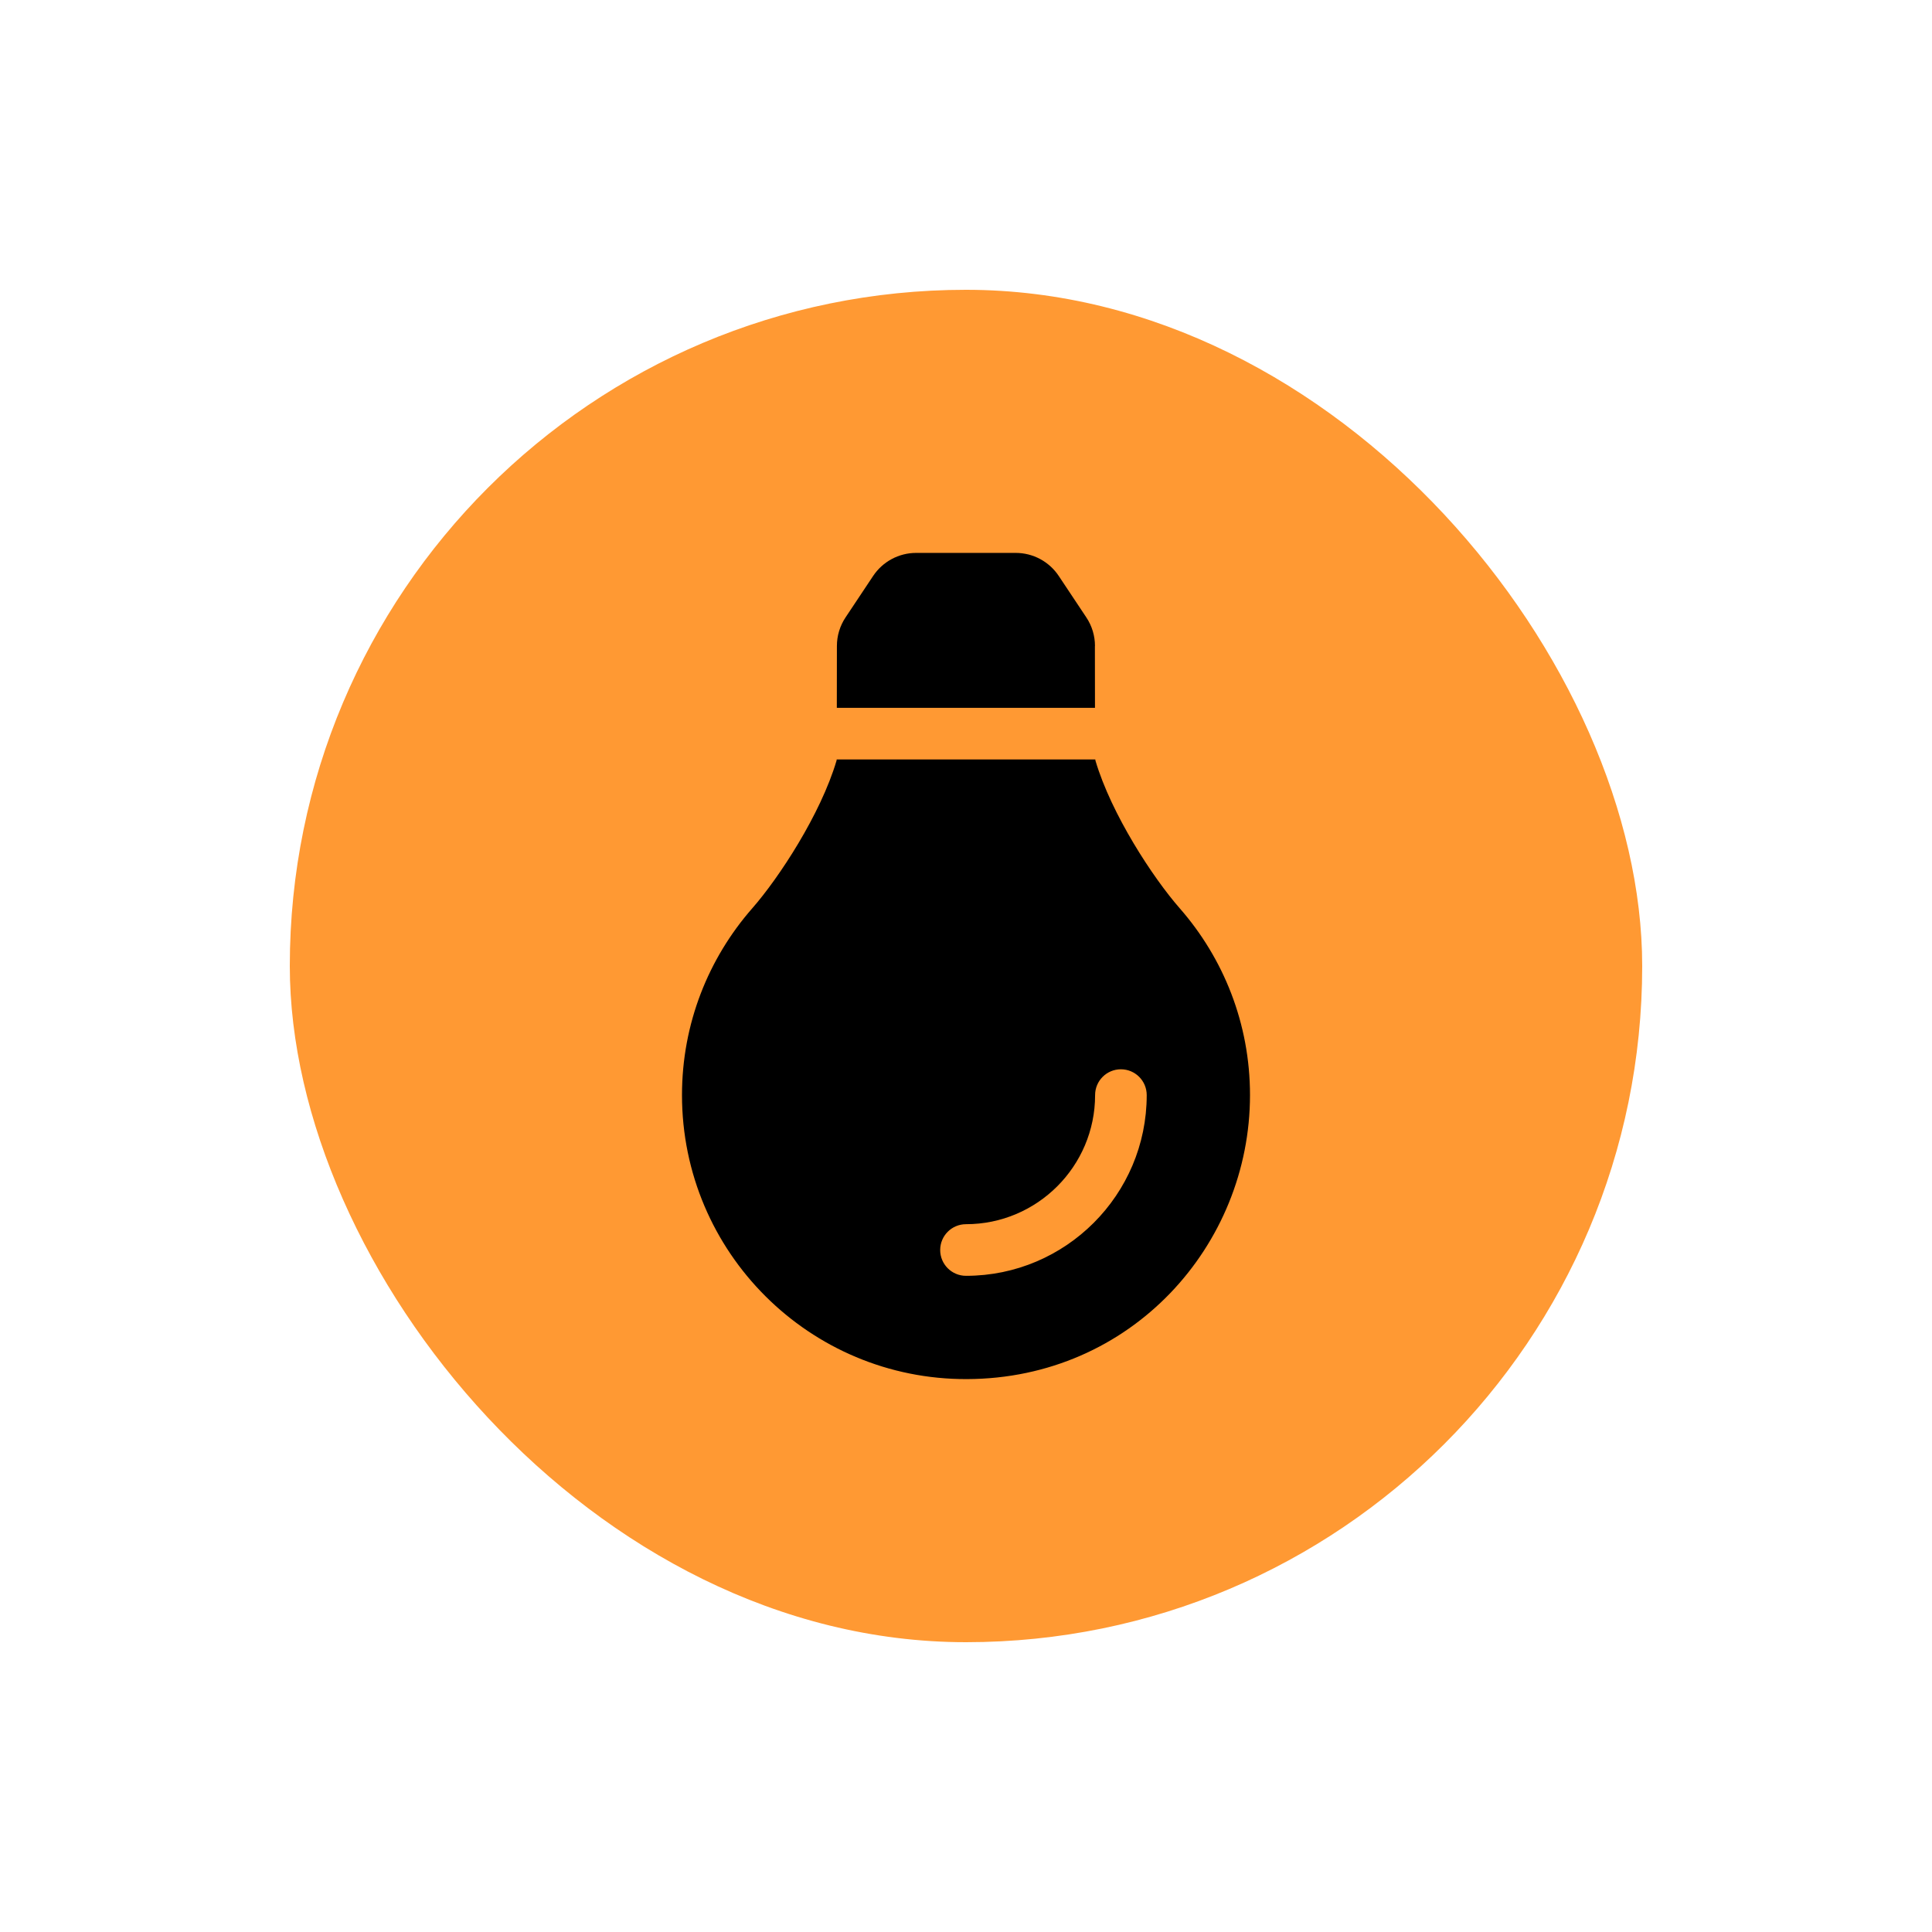 <?xml version="1.0" encoding="UTF-8"?><svg id="Ebene_1" xmlns="http://www.w3.org/2000/svg" xmlns:xlink="http://www.w3.org/1999/xlink" viewBox="0 0 500 500"><defs><style>.cls-1{fill:#f93;}.cls-2{clip-path:url(#clippath);}.cls-3{fill:none;}</style><clipPath id="clippath"><rect class="cls-3" x="176.5" y="143.09" width="147" height="213.82"/></clipPath></defs><rect class="cls-1" x="75" y="75" width="350" height="350" rx="175" ry="175"/><g class="cls-2"><path d="M250,316.82c18.42,0,33.41-14.99,33.41-33.41,0-3.69,2.99-6.68,6.68-6.68s6.68,2.99,6.68,6.68c0,25.79-20.98,46.77-46.77,46.77-3.69,0-6.68-2.99-6.68-6.68s2.99-6.68,6.68-6.68m73.5-33.41c0-18.53-6.87-35.43-18.19-48.35-6.9-7.87-17.69-24.32-21.8-38.19-.02-.11-.03-.22-.05-.33h-66.92c-.02,.11-.03,.21-.05,.33-4.11,13.87-14.9,30.32-21.8,38.19-11.32,12.92-18.19,29.82-18.19,48.35,0,40.67,33.03,73.63,73.73,73.5,42.6-.13,73.27-34.65,73.27-73.5m-40.12-116.24c0-2.63-.78-5.2-2.24-7.39l-7.14-10.73c-2.48-3.72-6.65-5.96-11.13-5.96h-25.77c-4.47,0-8.65,2.24-11.13,5.96l-7.14,10.73c-1.46,2.19-2.24,4.76-2.24,7.39l-.02,16.02h66.81l-.02-16.02Z"/></g></svg>
